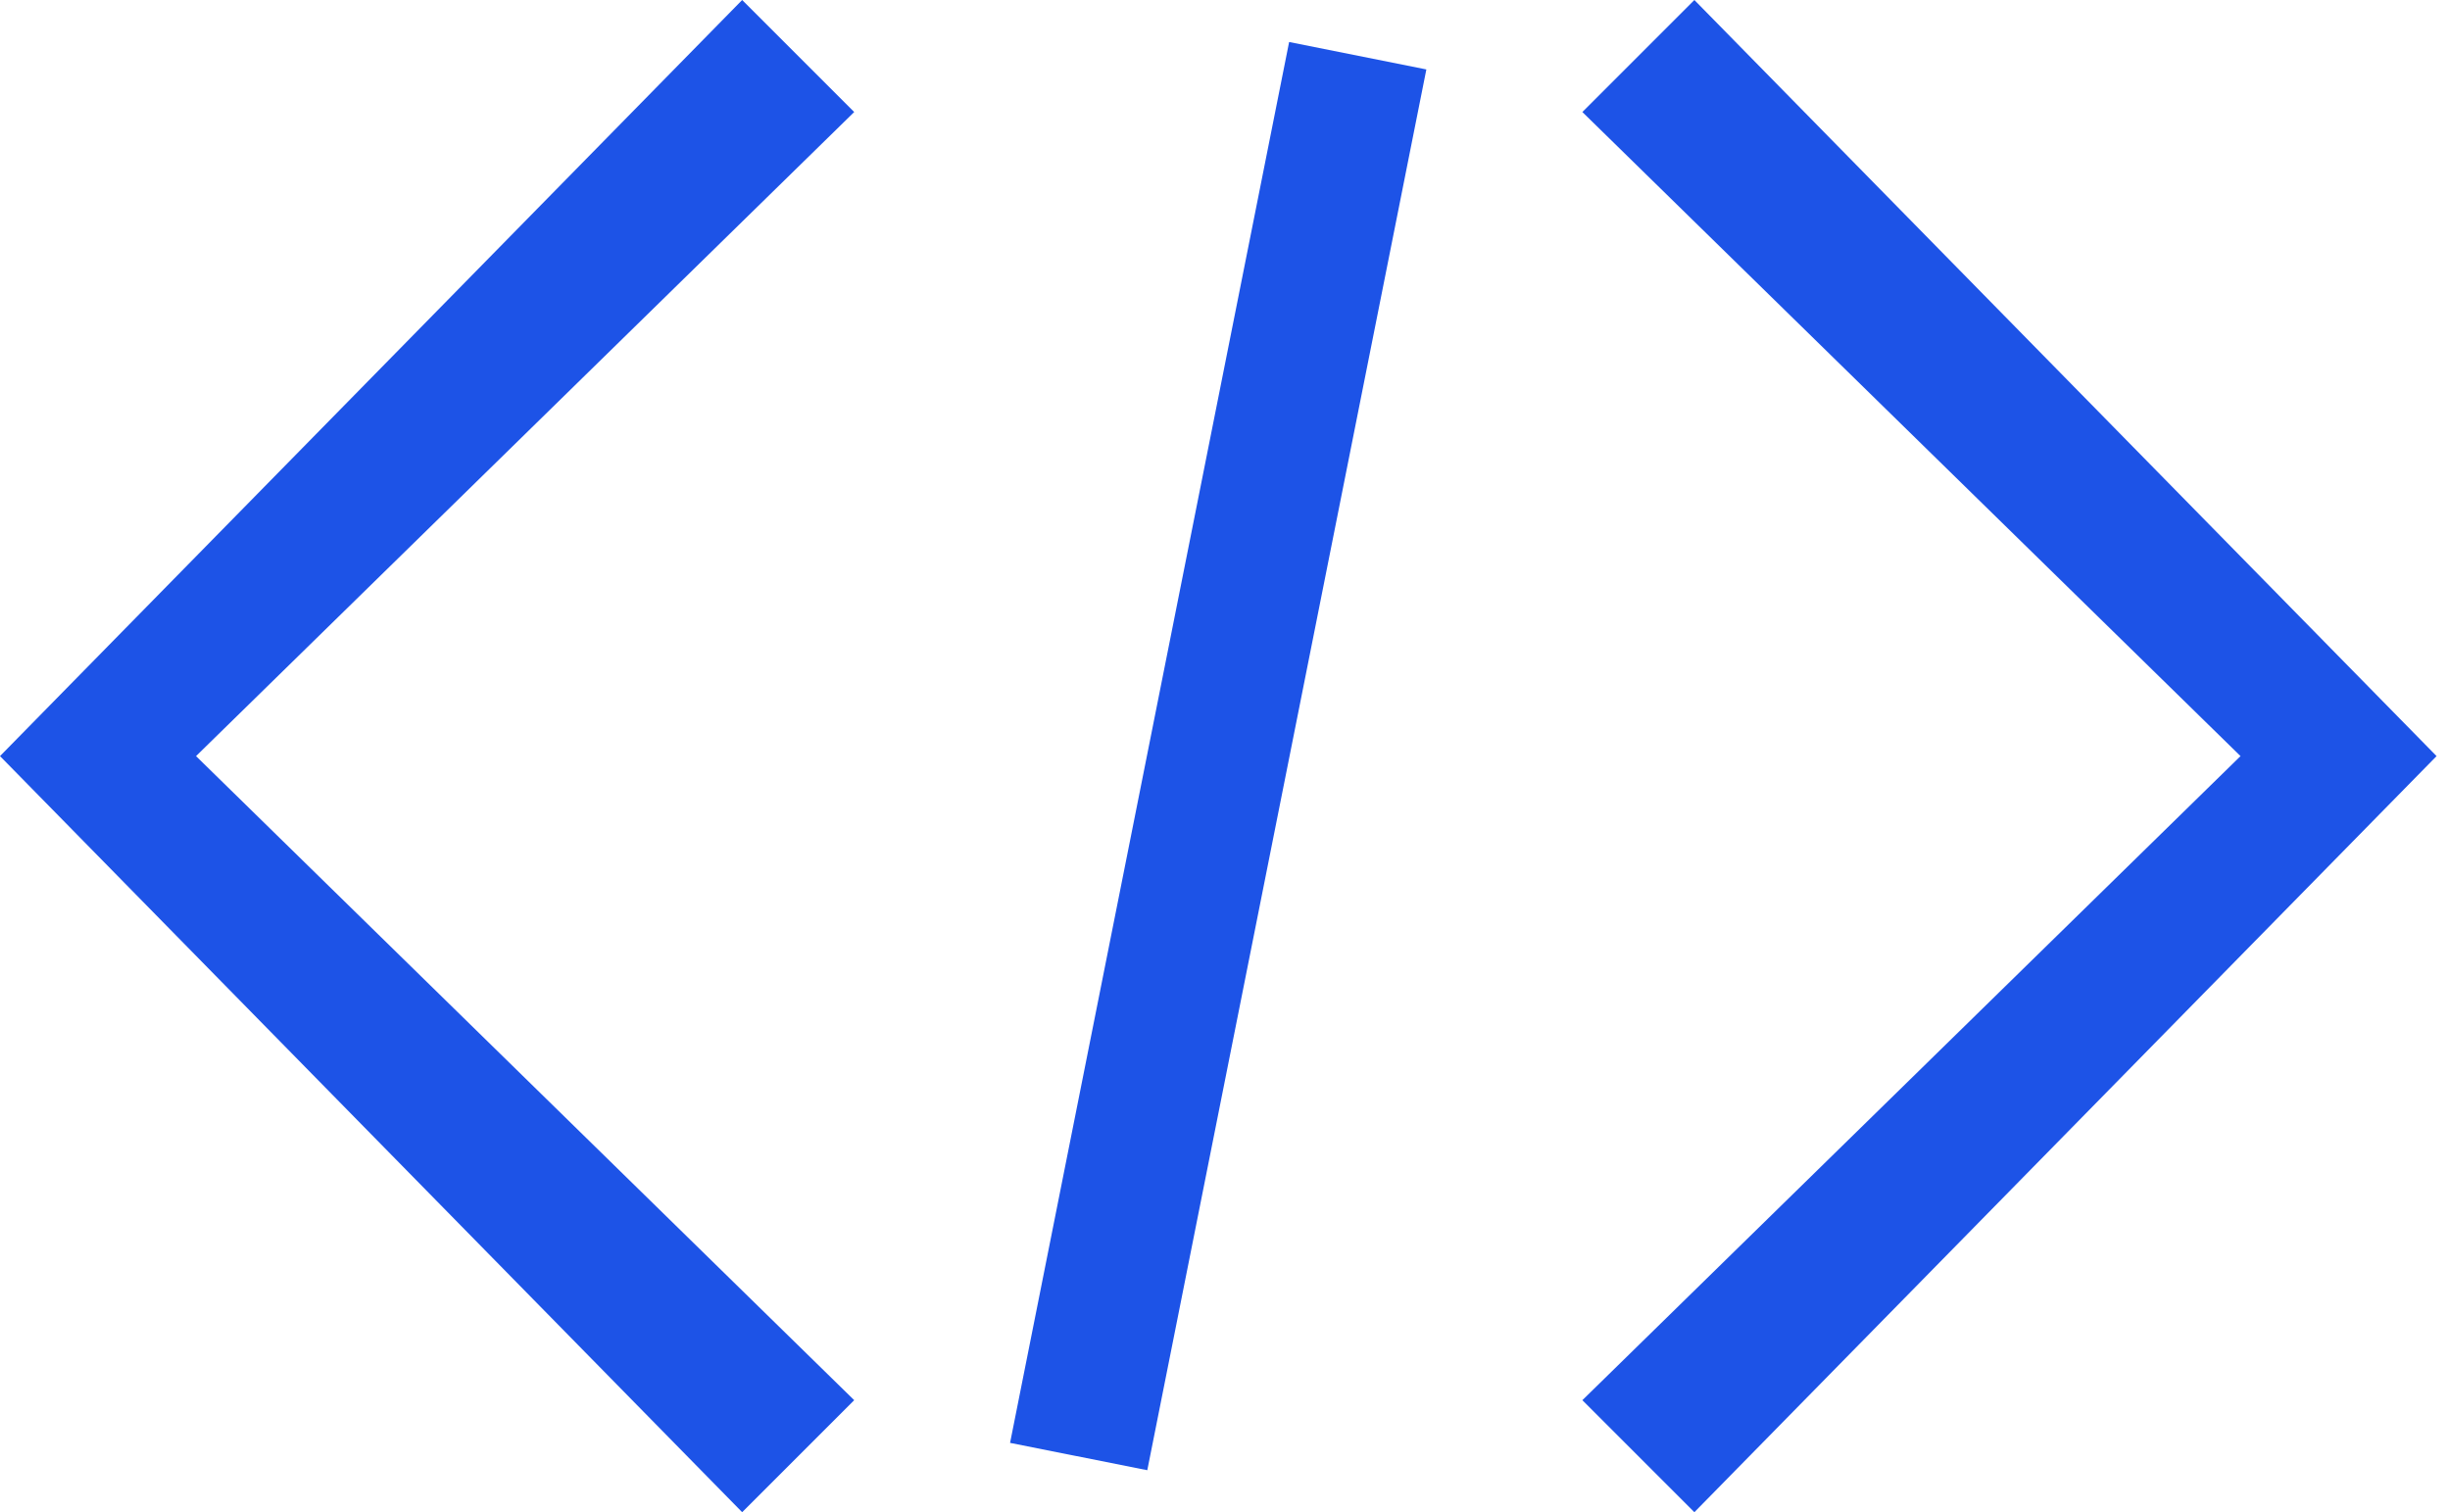 <?xml version="1.0" encoding="UTF-8"?>
<svg width="81px" height="50px" viewBox="0 0 81 50" version="1.1" xmlns="http://www.w3.org/2000/svg" xmlns:xlink="http://www.w3.org/1999/xlink">
    <title>icon_kaifa</title>
    <g id="页面-1" stroke="none" stroke-width="1" fill="none" fill-rule="evenodd">
        <g id="Web应用开发" transform="translate(-1167, -1027)" fill="#1D53E7" fill-rule="nonzero">
            <g id="编组-2备份-8" transform="translate(1065, 977)">
                <g id="icon_kaifa" transform="translate(102, 50)">
                    <path d="M24.537,50 L0,25 L24.537,-2.96059473e-15 L28.241,3.704 L6.481,25 L28.241,46.296 L24.537,50 Z M56.018,50 L52.315,46.296 L74.074,25 L52.315,3.704 L56.018,-2.96059473e-15 L80.556,25 L56.018,50 Z M42.62,1.389 L47.157,2.296 L37.931,48.611 L33.394,47.708 L42.62,1.389 Z" id="形状"></path>
                </g>
            </g>
        </g>
    </g>
</svg>